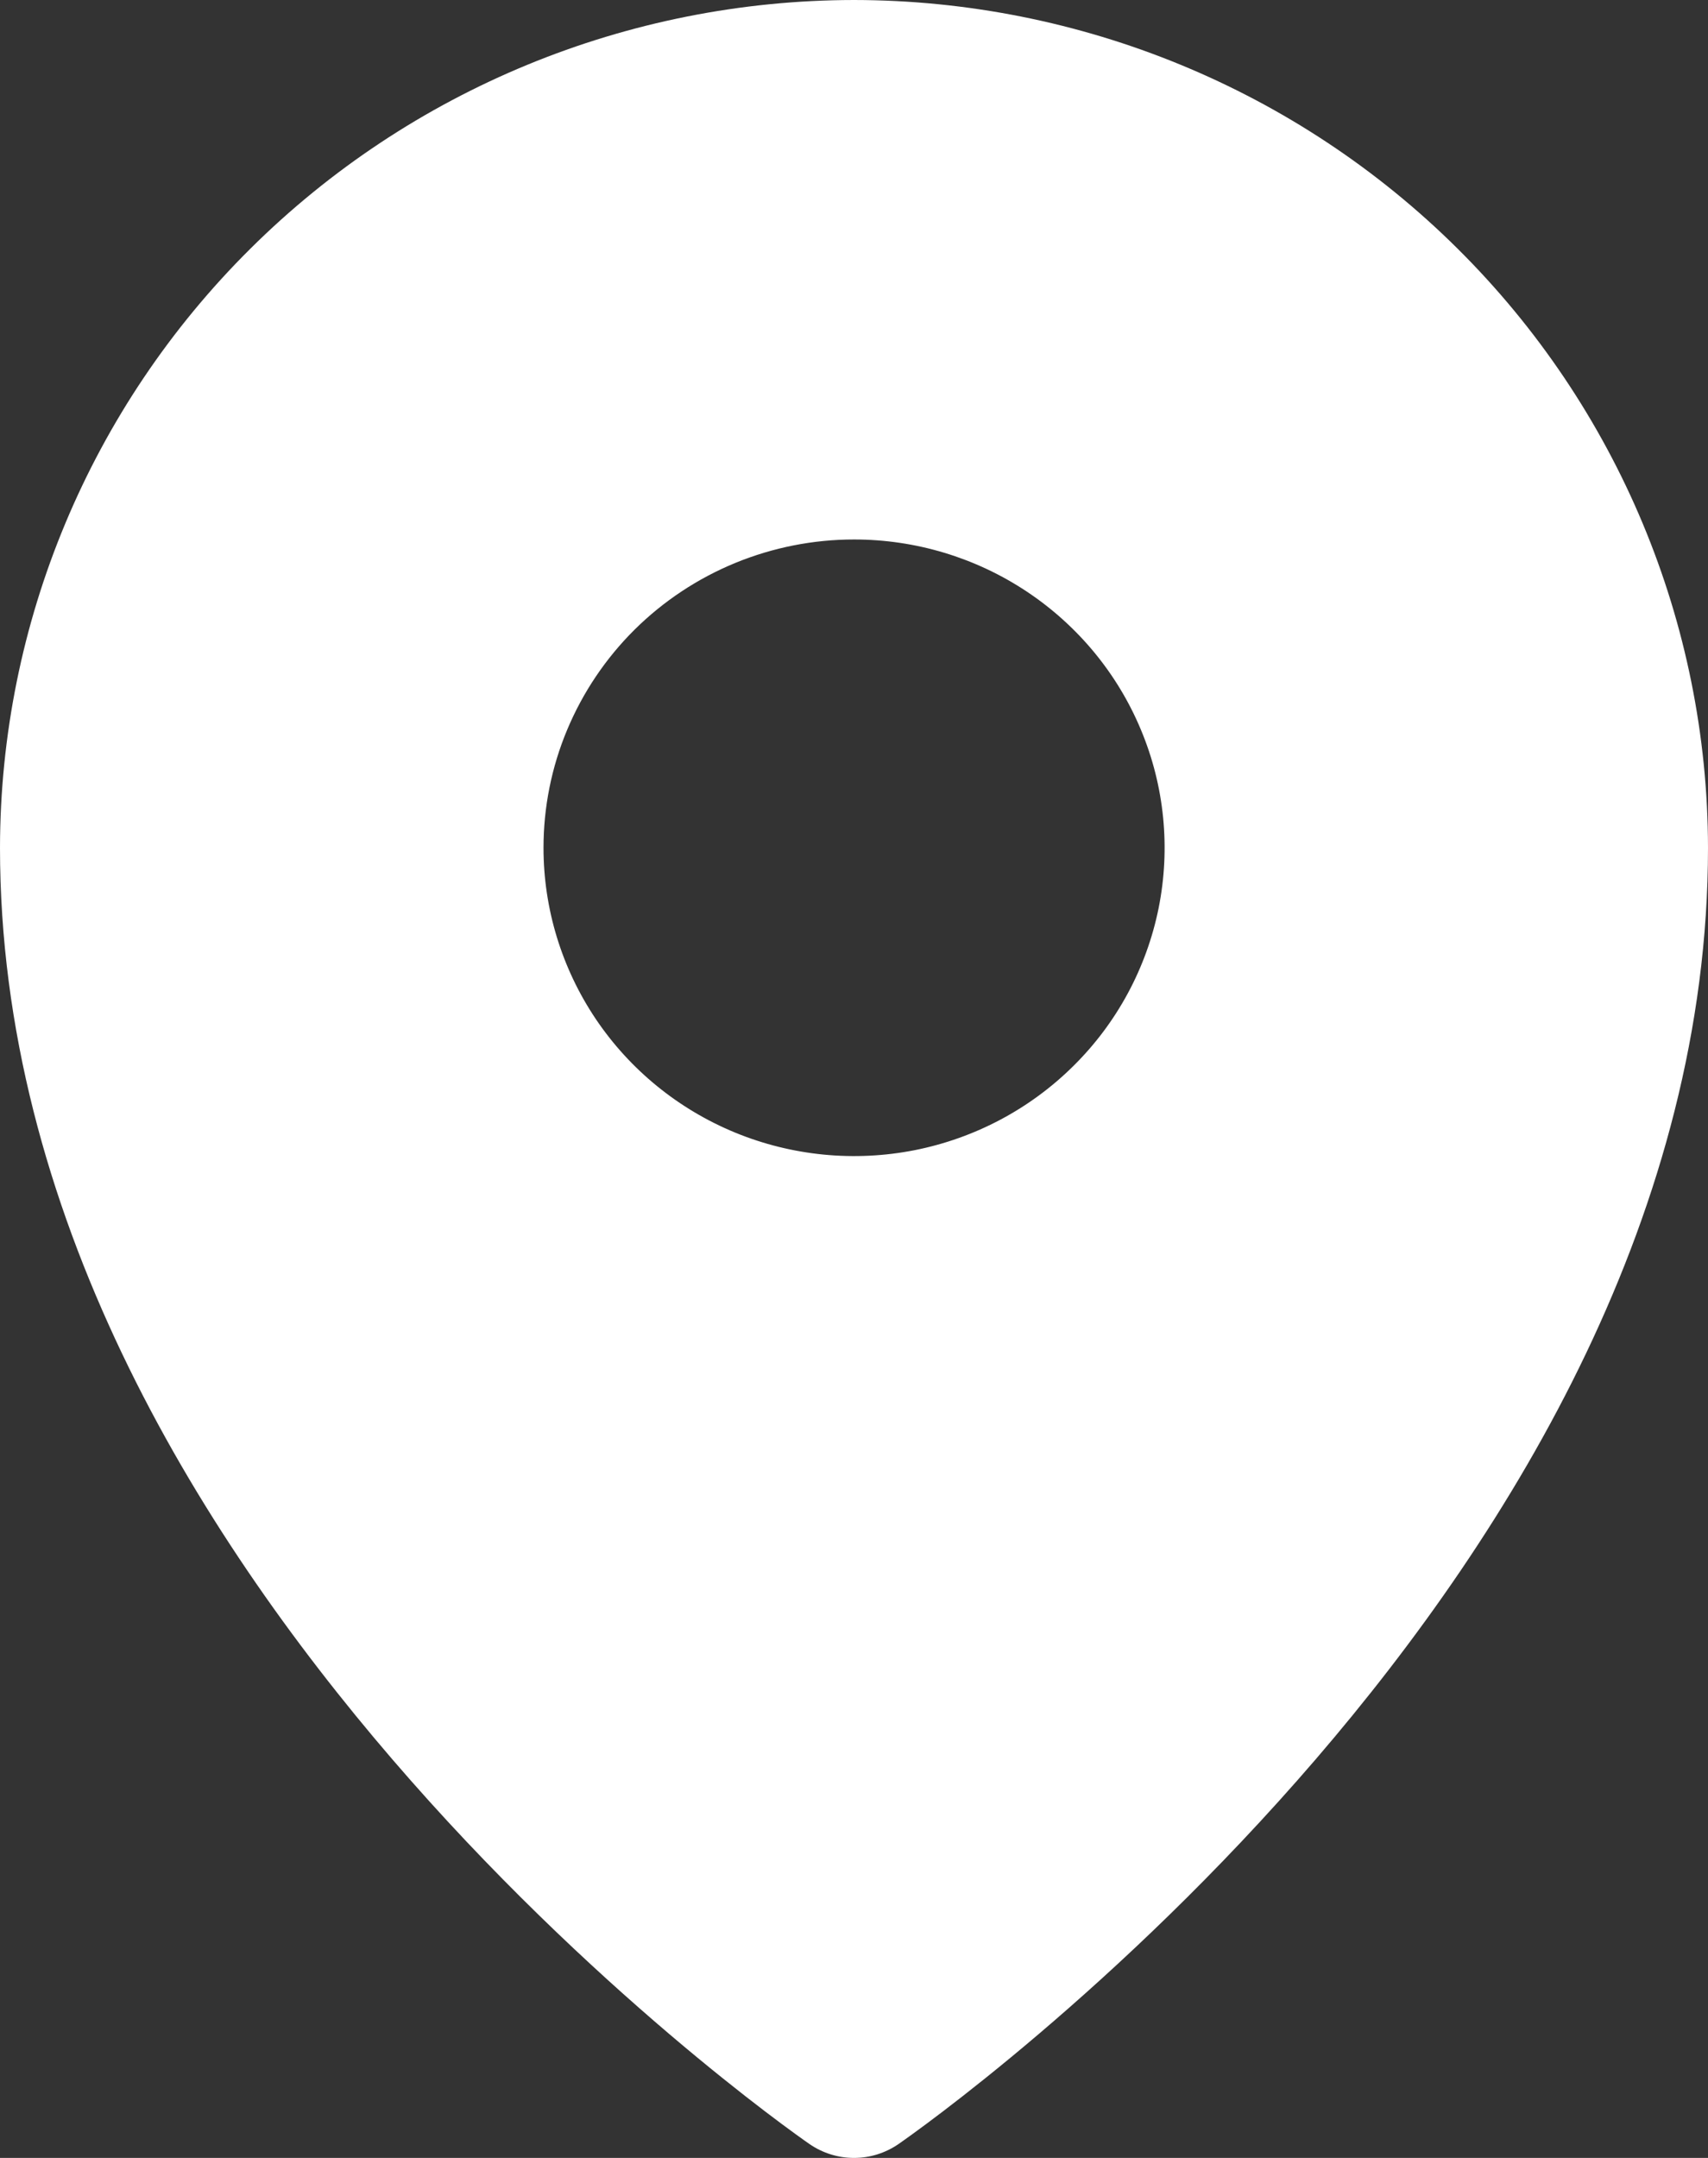 <?xml version="1.0" encoding="UTF-8"?> <svg xmlns="http://www.w3.org/2000/svg" width="19" height="24" viewBox="0 0 19 24" fill="none"><rect x="0" y="0" width="19" height="24" fill="#333333" stroke="none"/> <path d="M9.5 0C6.981 0.003 4.567 0.997 2.786 2.765C1.005 4.532 0.003 6.929 0 9.429C0 17.496 8.636 23.59 9.004 23.845C9.15 23.946 9.323 24 9.5 24C9.677 24 9.85 23.946 9.996 23.845C10.364 23.59 19 17.496 19 9.429C18.997 6.929 17.995 4.532 16.214 2.765C14.433 0.997 12.019 0.003 9.5 0ZM9.501 6C10.184 6 10.852 6.201 11.42 6.578C11.988 6.955 12.431 7.49 12.692 8.117C12.954 8.743 13.022 9.433 12.889 10.098C12.755 10.763 12.427 11.374 11.943 11.853C11.46 12.333 10.845 12.659 10.175 12.792C9.504 12.924 8.81 12.856 8.179 12.597C7.547 12.337 7.008 11.898 6.628 11.334C6.249 10.77 6.046 10.107 6.046 9.429C6.046 8.979 6.135 8.533 6.309 8.117C6.483 7.701 6.737 7.323 7.058 7.004C7.379 6.686 7.759 6.434 8.179 6.261C8.598 6.089 9.047 6 9.501 6Z" fill="white"></path> </svg> 